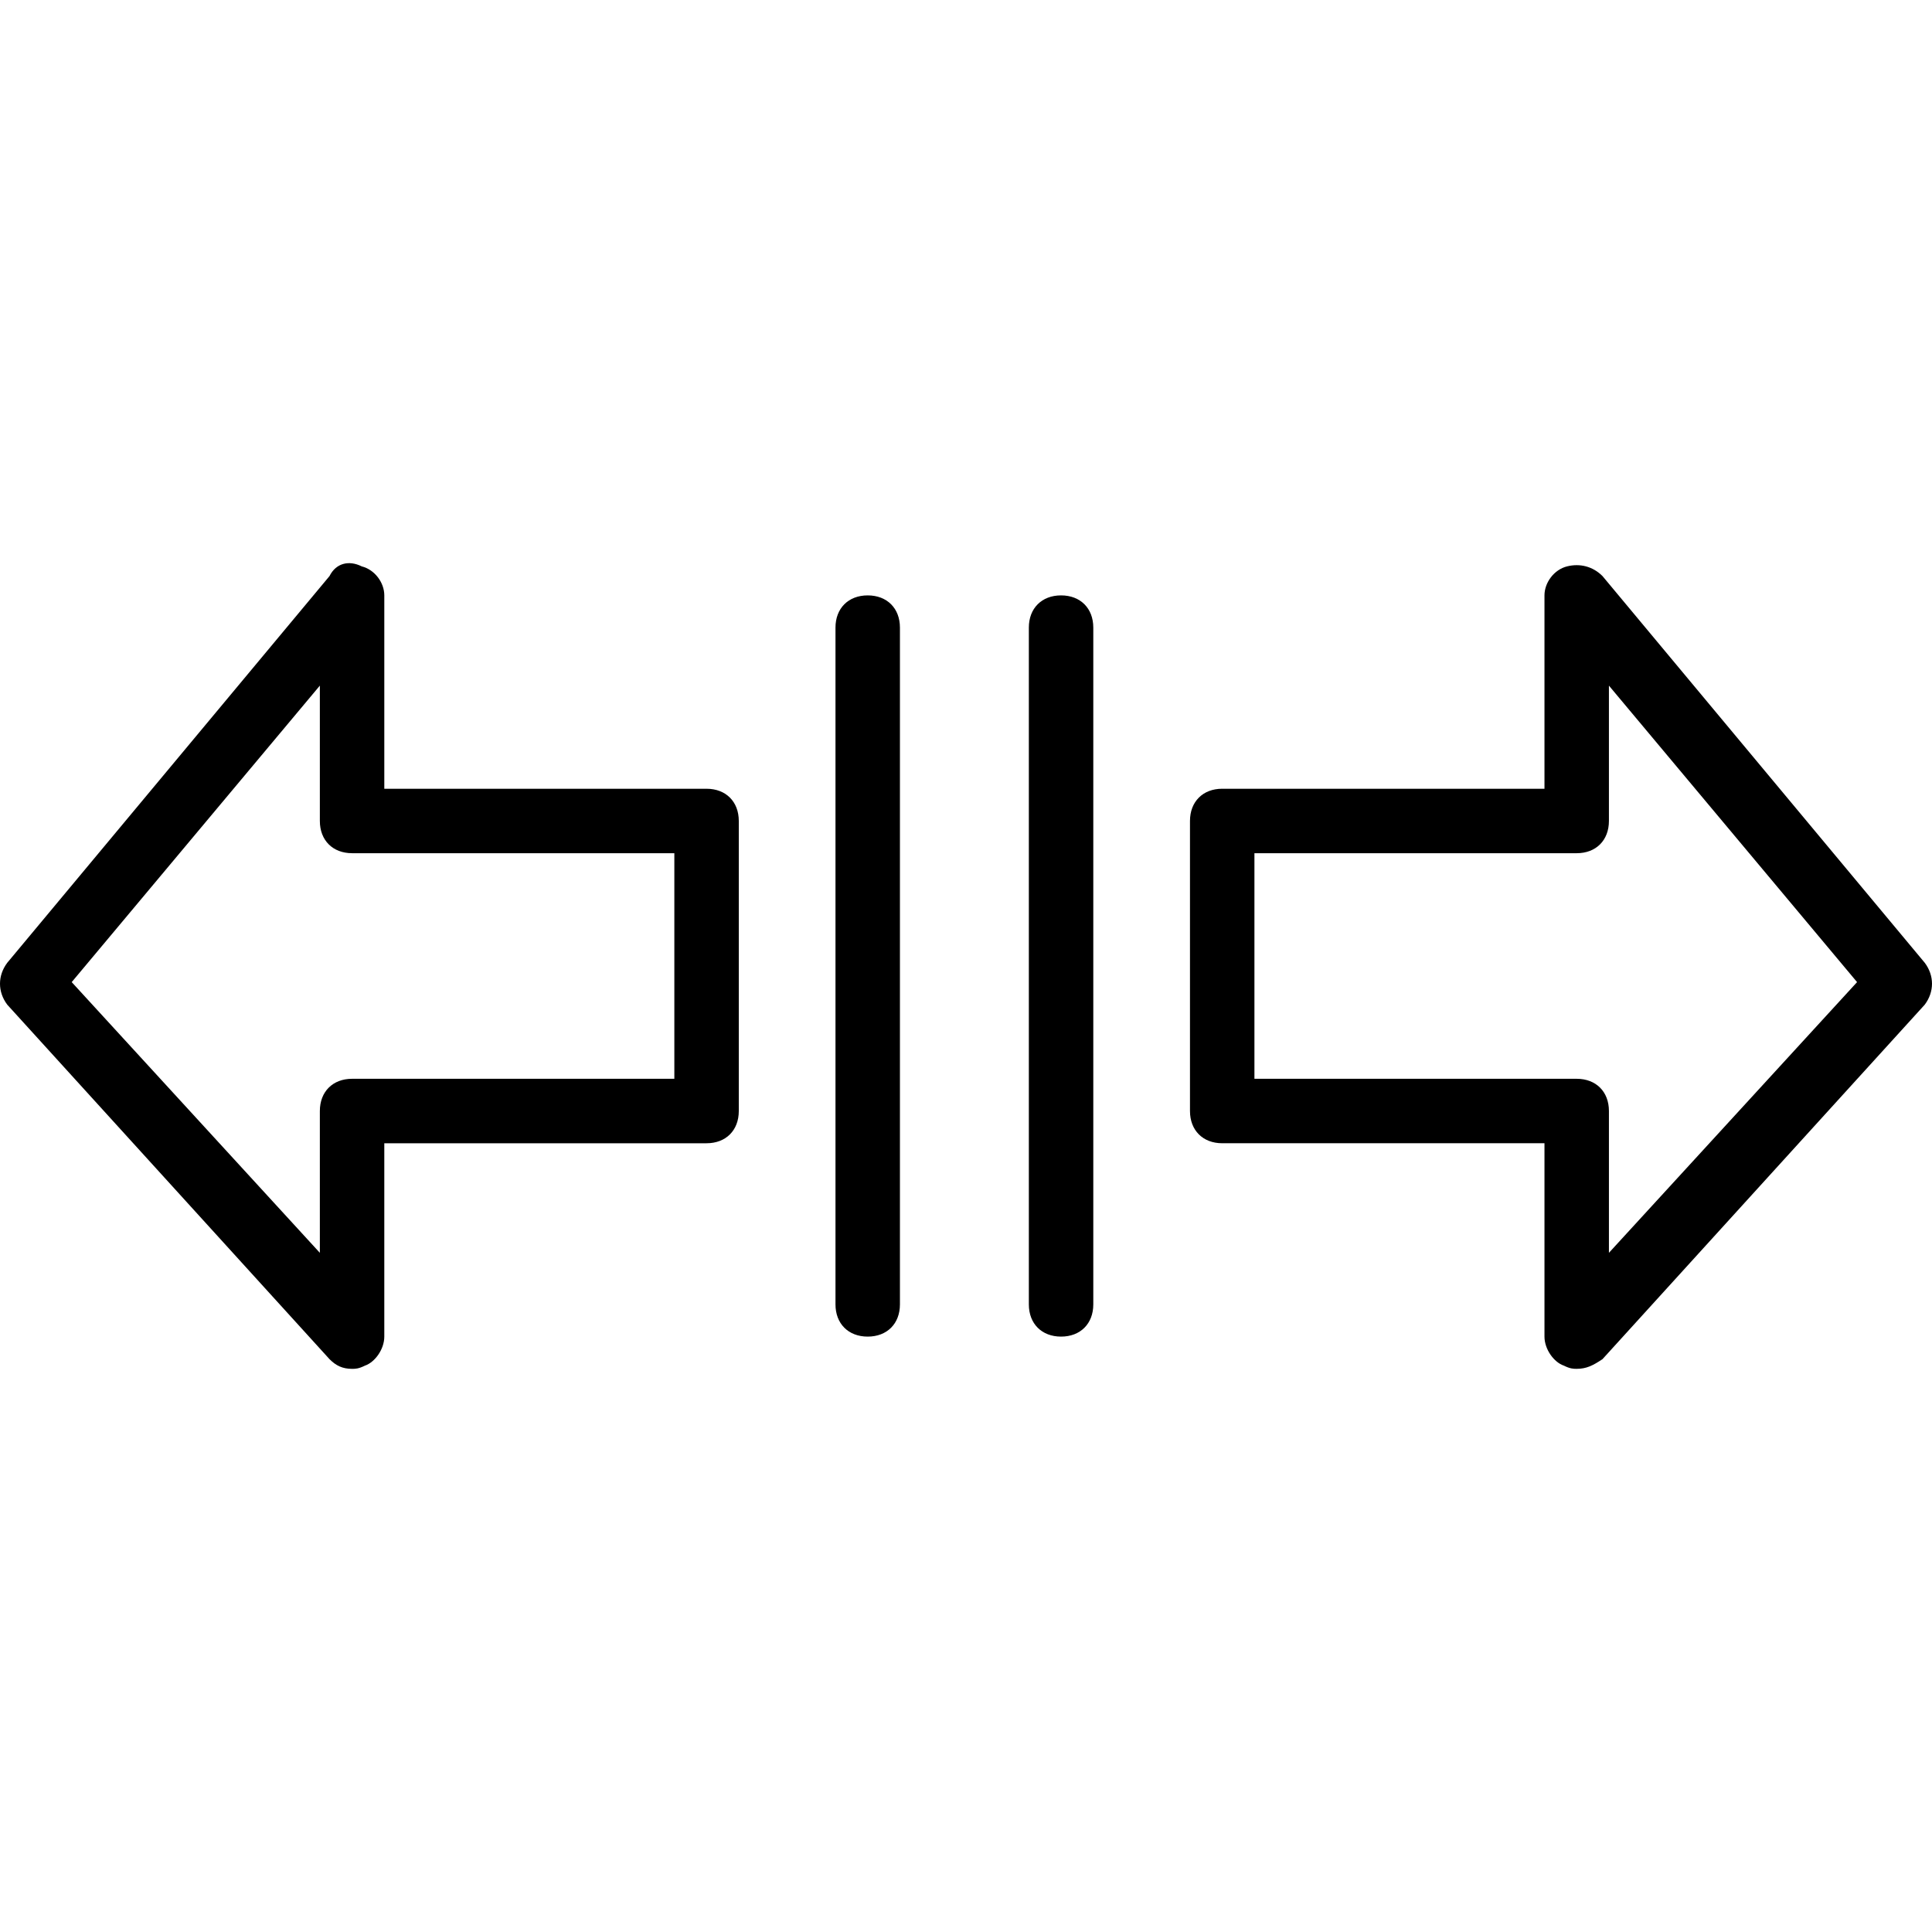 <svg id="Layer_1" enable-background="new 0 0 511.573 511.573" viewBox="0 0 511.573 511.573" xmlns="http://www.w3.org/2000/svg"><g transform="translate(1 1)"><g><g><path d="m228.76 156.653c-5.12 0-8.533 3.413-8.533 8.533v179.2c0 5.12 3.413 8.533 8.533 8.533s8.533-3.413 8.533-8.533v-179.2c0-5.119-3.413-8.533-8.533-8.533z"/><path d="m279.96 156.653c-5.12 0-8.533 3.413-8.533 8.533v179.2c0 5.12 3.413 8.533 8.533 8.533s8.533-3.413 8.533-8.533v-179.2c0-5.119-3.413-8.533-8.533-8.533z"/><path d="m508.653 253.933-85.333-102.4c-2.56-2.56-5.973-3.413-9.387-2.56s-5.973 4.267-5.973 7.68v51.2h-85.333c-5.12 0-8.533 3.413-8.533 8.533v76.8c0 5.12 3.413 8.533 8.533 8.533h85.333v51.2c0 3.413 2.56 6.827 5.12 7.68 1.707.853 2.56.853 3.413.853 2.56 0 4.267-.853 6.827-2.56l85.333-93.867c2.56-3.412 2.56-7.678 0-11.092zm-83.626 76.8v-37.547c0-5.12-3.413-8.533-8.533-8.533h-85.334v-59.733h85.333c5.12 0 8.533-3.413 8.533-8.533v-35.84l65.707 78.507z"/><path d="m186.093 207.853h-85.333v-51.2c0-3.413-2.56-6.827-5.973-7.68-3.413-1.707-6.827-.853-8.533 2.56l-85.334 102.4c-2.56 3.413-2.56 7.68 0 11.093l85.333 93.867c1.707 1.707 3.413 2.56 5.973 2.56.853 0 1.707 0 3.413-.853 2.56-.853 5.12-4.267 5.12-7.68v-51.2h85.333c5.12 0 8.533-3.413 8.533-8.533v-76.8c.002-5.12-3.412-8.534-8.532-8.534zm-8.533 76.8h-85.333c-5.12 0-8.533 3.413-8.533 8.533v37.547l-65.707-71.68 65.707-78.507v35.84c0 5.12 3.413 8.533 8.533 8.533h85.333z"/></g></g></g><g/><g/><g/><g/><g/><g/><g/><g/><g/><g/><g/><g/><g/><g/><g/></svg>
